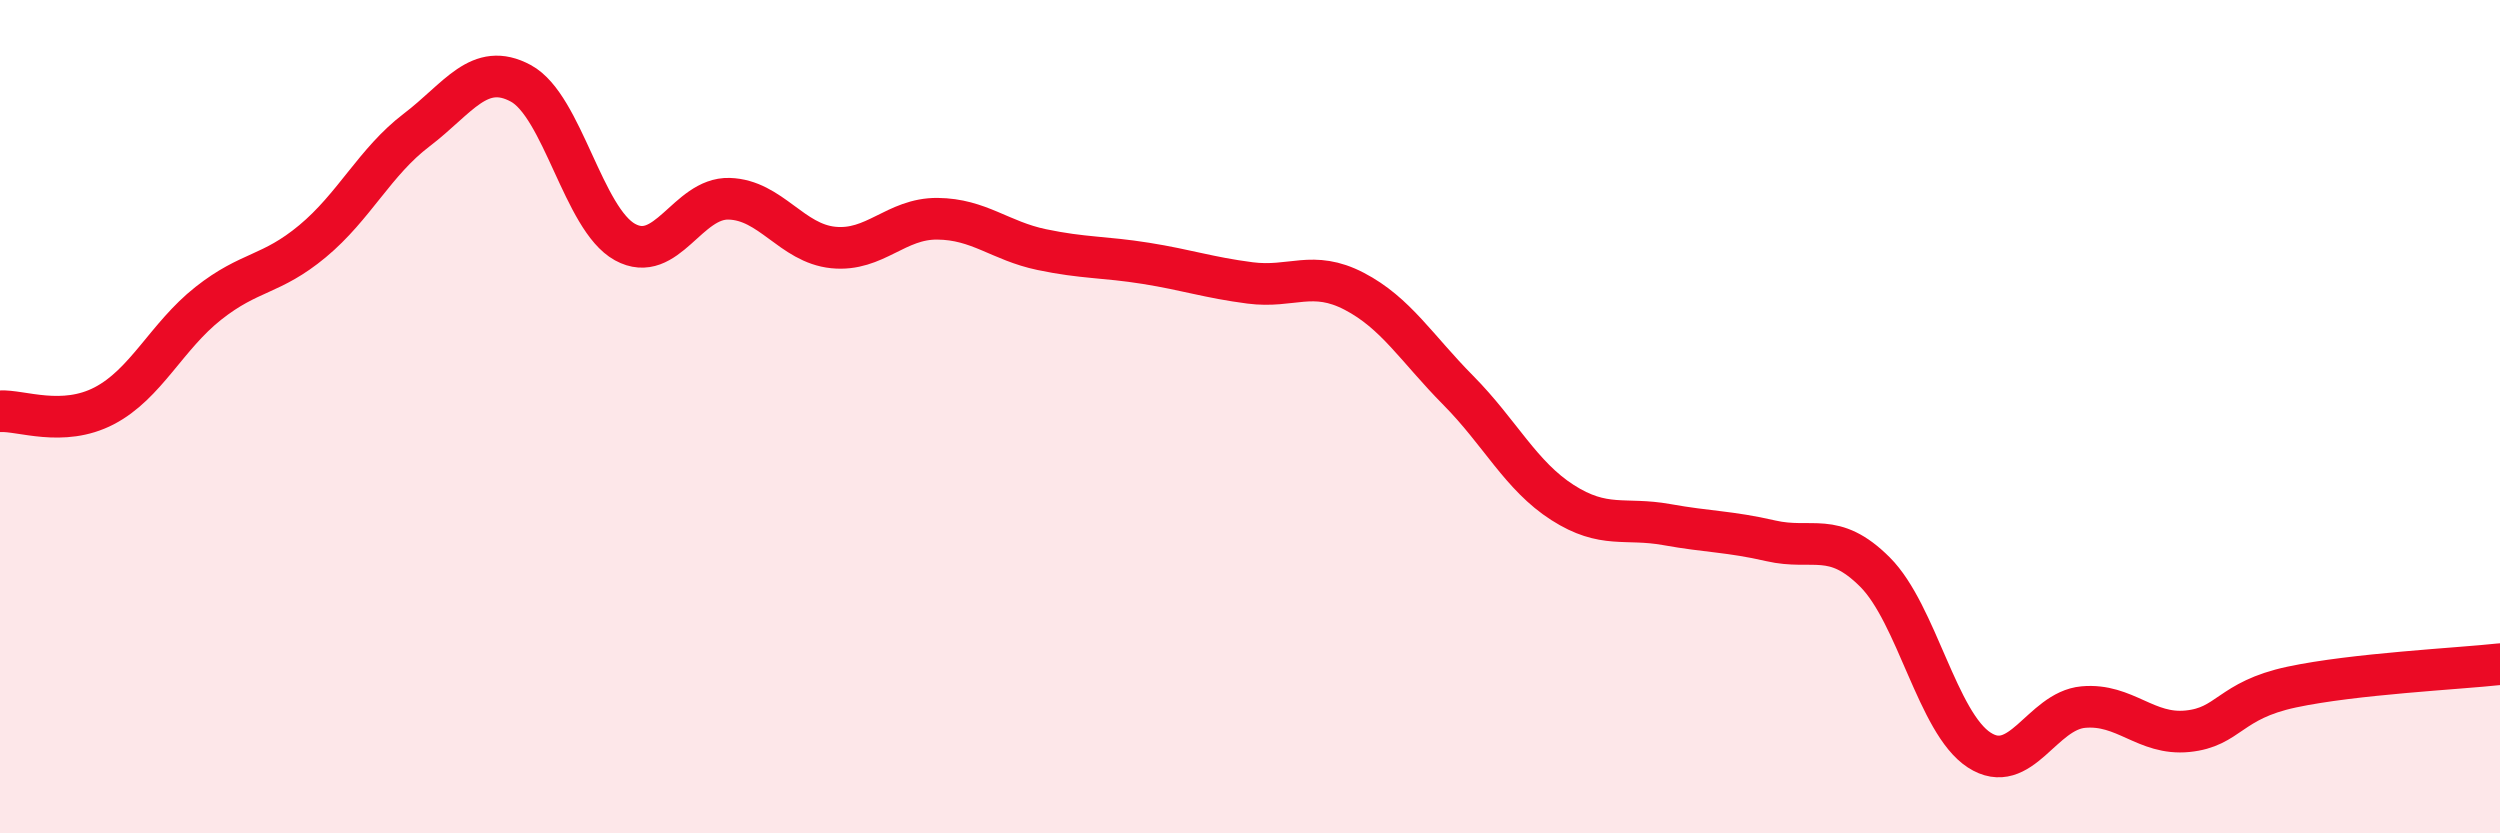 
    <svg width="60" height="20" viewBox="0 0 60 20" xmlns="http://www.w3.org/2000/svg">
      <path
        d="M 0,9.87 C 0.5,9.84 1.5,10.26 2.5,9.74 C 3.5,9.22 4,8.07 5,7.28 C 6,6.49 6.5,6.62 7.5,5.79 C 8.5,4.96 9,3.88 10,3.12 C 11,2.36 11.5,1.46 12.5,2 C 13.5,2.54 14,5.26 15,5.81 C 16,6.36 16.5,4.74 17.5,4.77 C 18.5,4.8 19,5.84 20,5.94 C 21,6.04 21.5,5.24 22.5,5.25 C 23.5,5.26 24,5.78 25,5.99 C 26,6.2 26.5,6.16 27.5,6.32 C 28.5,6.48 29,6.66 30,6.79 C 31,6.92 31.5,6.47 32.5,6.99 C 33.5,7.51 34,8.36 35,9.37 C 36,10.38 36.5,11.42 37.5,12.06 C 38.5,12.7 39,12.41 40,12.59 C 41,12.77 41.5,12.75 42.5,12.98 C 43.5,13.21 44,12.73 45,13.73 C 46,14.73 46.5,17.35 47.5,18 C 48.5,18.65 49,17.06 50,16.97 C 51,16.88 51.5,17.65 52.5,17.55 C 53.5,17.45 53.5,16.81 55,16.49 C 56.5,16.17 59,16.05 60,15.94L60 20L0 20Z"
        fill="#EB0A25"
        opacity="0.1"
        stroke-linecap="round"
        stroke-linejoin="round"
      />
      <path
        d="M 0,9.87 C 0.5,9.84 1.5,10.26 2.5,9.74 C 3.5,9.22 4,8.07 5,7.28 C 6,6.49 6.5,6.62 7.5,5.79 C 8.5,4.96 9,3.88 10,3.12 C 11,2.36 11.5,1.46 12.5,2 C 13.5,2.54 14,5.26 15,5.81 C 16,6.36 16.5,4.74 17.5,4.77 C 18.5,4.8 19,5.84 20,5.94 C 21,6.04 21.5,5.24 22.5,5.25 C 23.5,5.26 24,5.78 25,5.99 C 26,6.2 26.5,6.16 27.5,6.32 C 28.5,6.48 29,6.66 30,6.79 C 31,6.92 31.5,6.47 32.5,6.99 C 33.5,7.51 34,8.36 35,9.37 C 36,10.38 36.5,11.42 37.5,12.06 C 38.5,12.7 39,12.41 40,12.59 C 41,12.77 41.5,12.75 42.5,12.98 C 43.5,13.21 44,12.73 45,13.73 C 46,14.73 46.5,17.35 47.5,18 C 48.5,18.65 49,17.06 50,16.97 C 51,16.88 51.5,17.65 52.5,17.55 C 53.5,17.45 53.5,16.81 55,16.49 C 56.5,16.17 59,16.05 60,15.94"
        stroke="#EB0A25"
        stroke-width="1"
        fill="none"
        stroke-linecap="round"
        stroke-linejoin="round"
      />
    </svg>
  